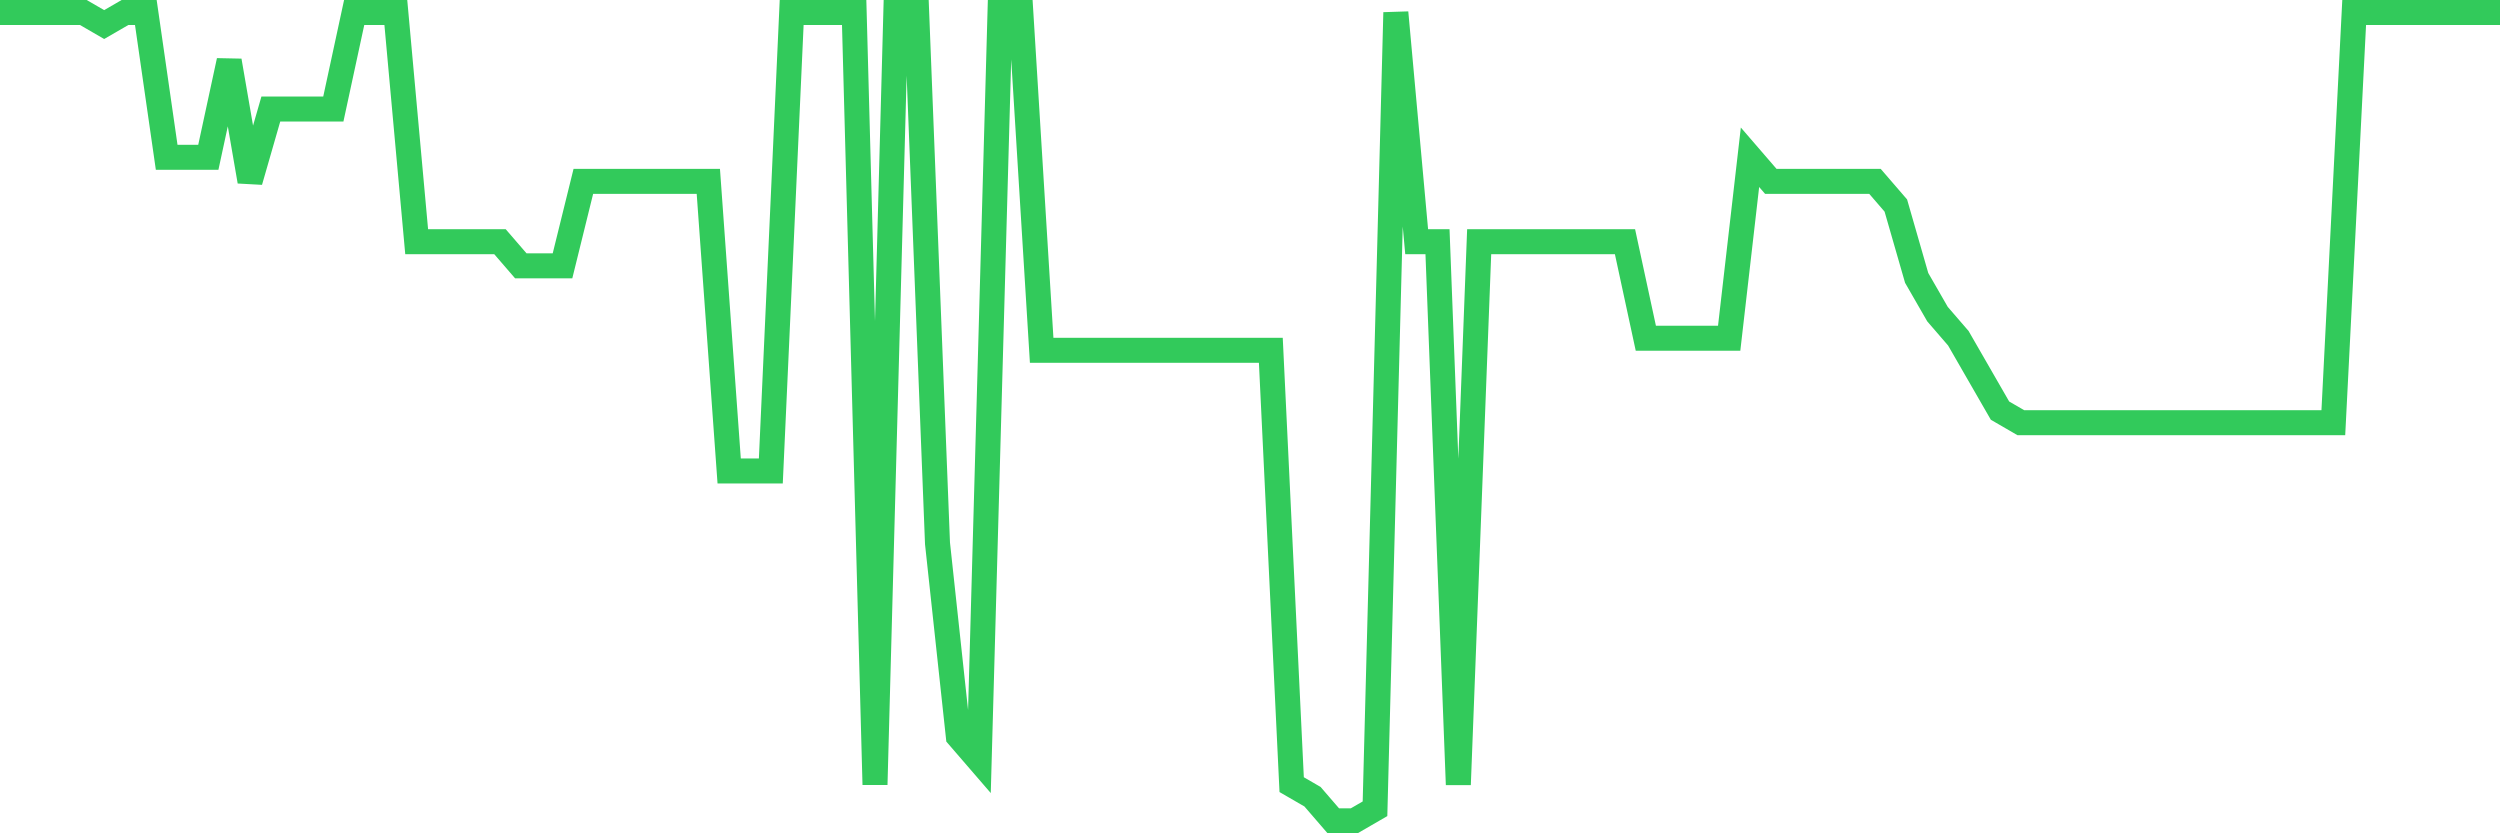 <svg
  xmlns="http://www.w3.org/2000/svg"
  xmlns:xlink="http://www.w3.org/1999/xlink"
  width="120"
  height="40"
  viewBox="0 0 120 40"
  preserveAspectRatio="none"
>
  <polyline
    points="0,0.6 1,0.6 2,0.6 3,0.6 4,0.6 5,1.179 6,0.6 7,0.6 8,7.549 9,7.549 10,7.549 11,2.916 12,8.707 13,5.233 14,5.233 15,5.233 16,5.233 17,0.6 18,0.6 19,0.6 20,11.603 21,11.603 22,11.603 23,11.603 24,11.603 25,12.761 26,12.761 27,12.761 28,8.707 29,8.707 30,8.707 31,8.707 32,8.707 33,8.707 34,8.707 35,22.606 36,22.606 37,22.606 38,0.6 39,0.6 40,0.6 41,0.6 42,37.663 43,0.6 44,0.6 45,26.081 46,35.346 47,36.504 48,0.6 49,0.6 50,16.815 51,16.815 52,16.815 53,16.815 54,16.815 55,16.815 56,16.815 57,16.815 58,16.815 59,16.815 60,16.815 61,16.815 62,37.663 63,38.242 64,39.4 65,39.4 66,38.821 67,0.6 68,11.603 69,11.603 70,37.663 71,11.603 72,11.603 73,11.603 74,11.603 75,11.603 76,11.603 77,11.603 78,11.603 79,16.236 80,16.236 81,16.236 82,16.236 83,16.236 84,7.549 85,8.707 86,8.707 87,8.707 88,8.707 89,8.707 90,8.707 91,9.866 92,13.34 93,15.078 94,16.236 95,17.973 96,19.71 97,20.29 98,20.29 99,20.29 100,20.29 101,20.29 102,20.29 103,20.29 104,20.29 105,20.29 106,20.29 107,20.29 108,20.29 109,20.29 110,20.29 111,20.29 112,20.29 113,0.6 114,0.6 115,0.6 116,0.6 117,0.6 118,0.6 119,0.6 120,0.6"
    fill="none"
    stroke="#32ca5b"
    stroke-width="1.2"
  >
  </polyline>
</svg>
